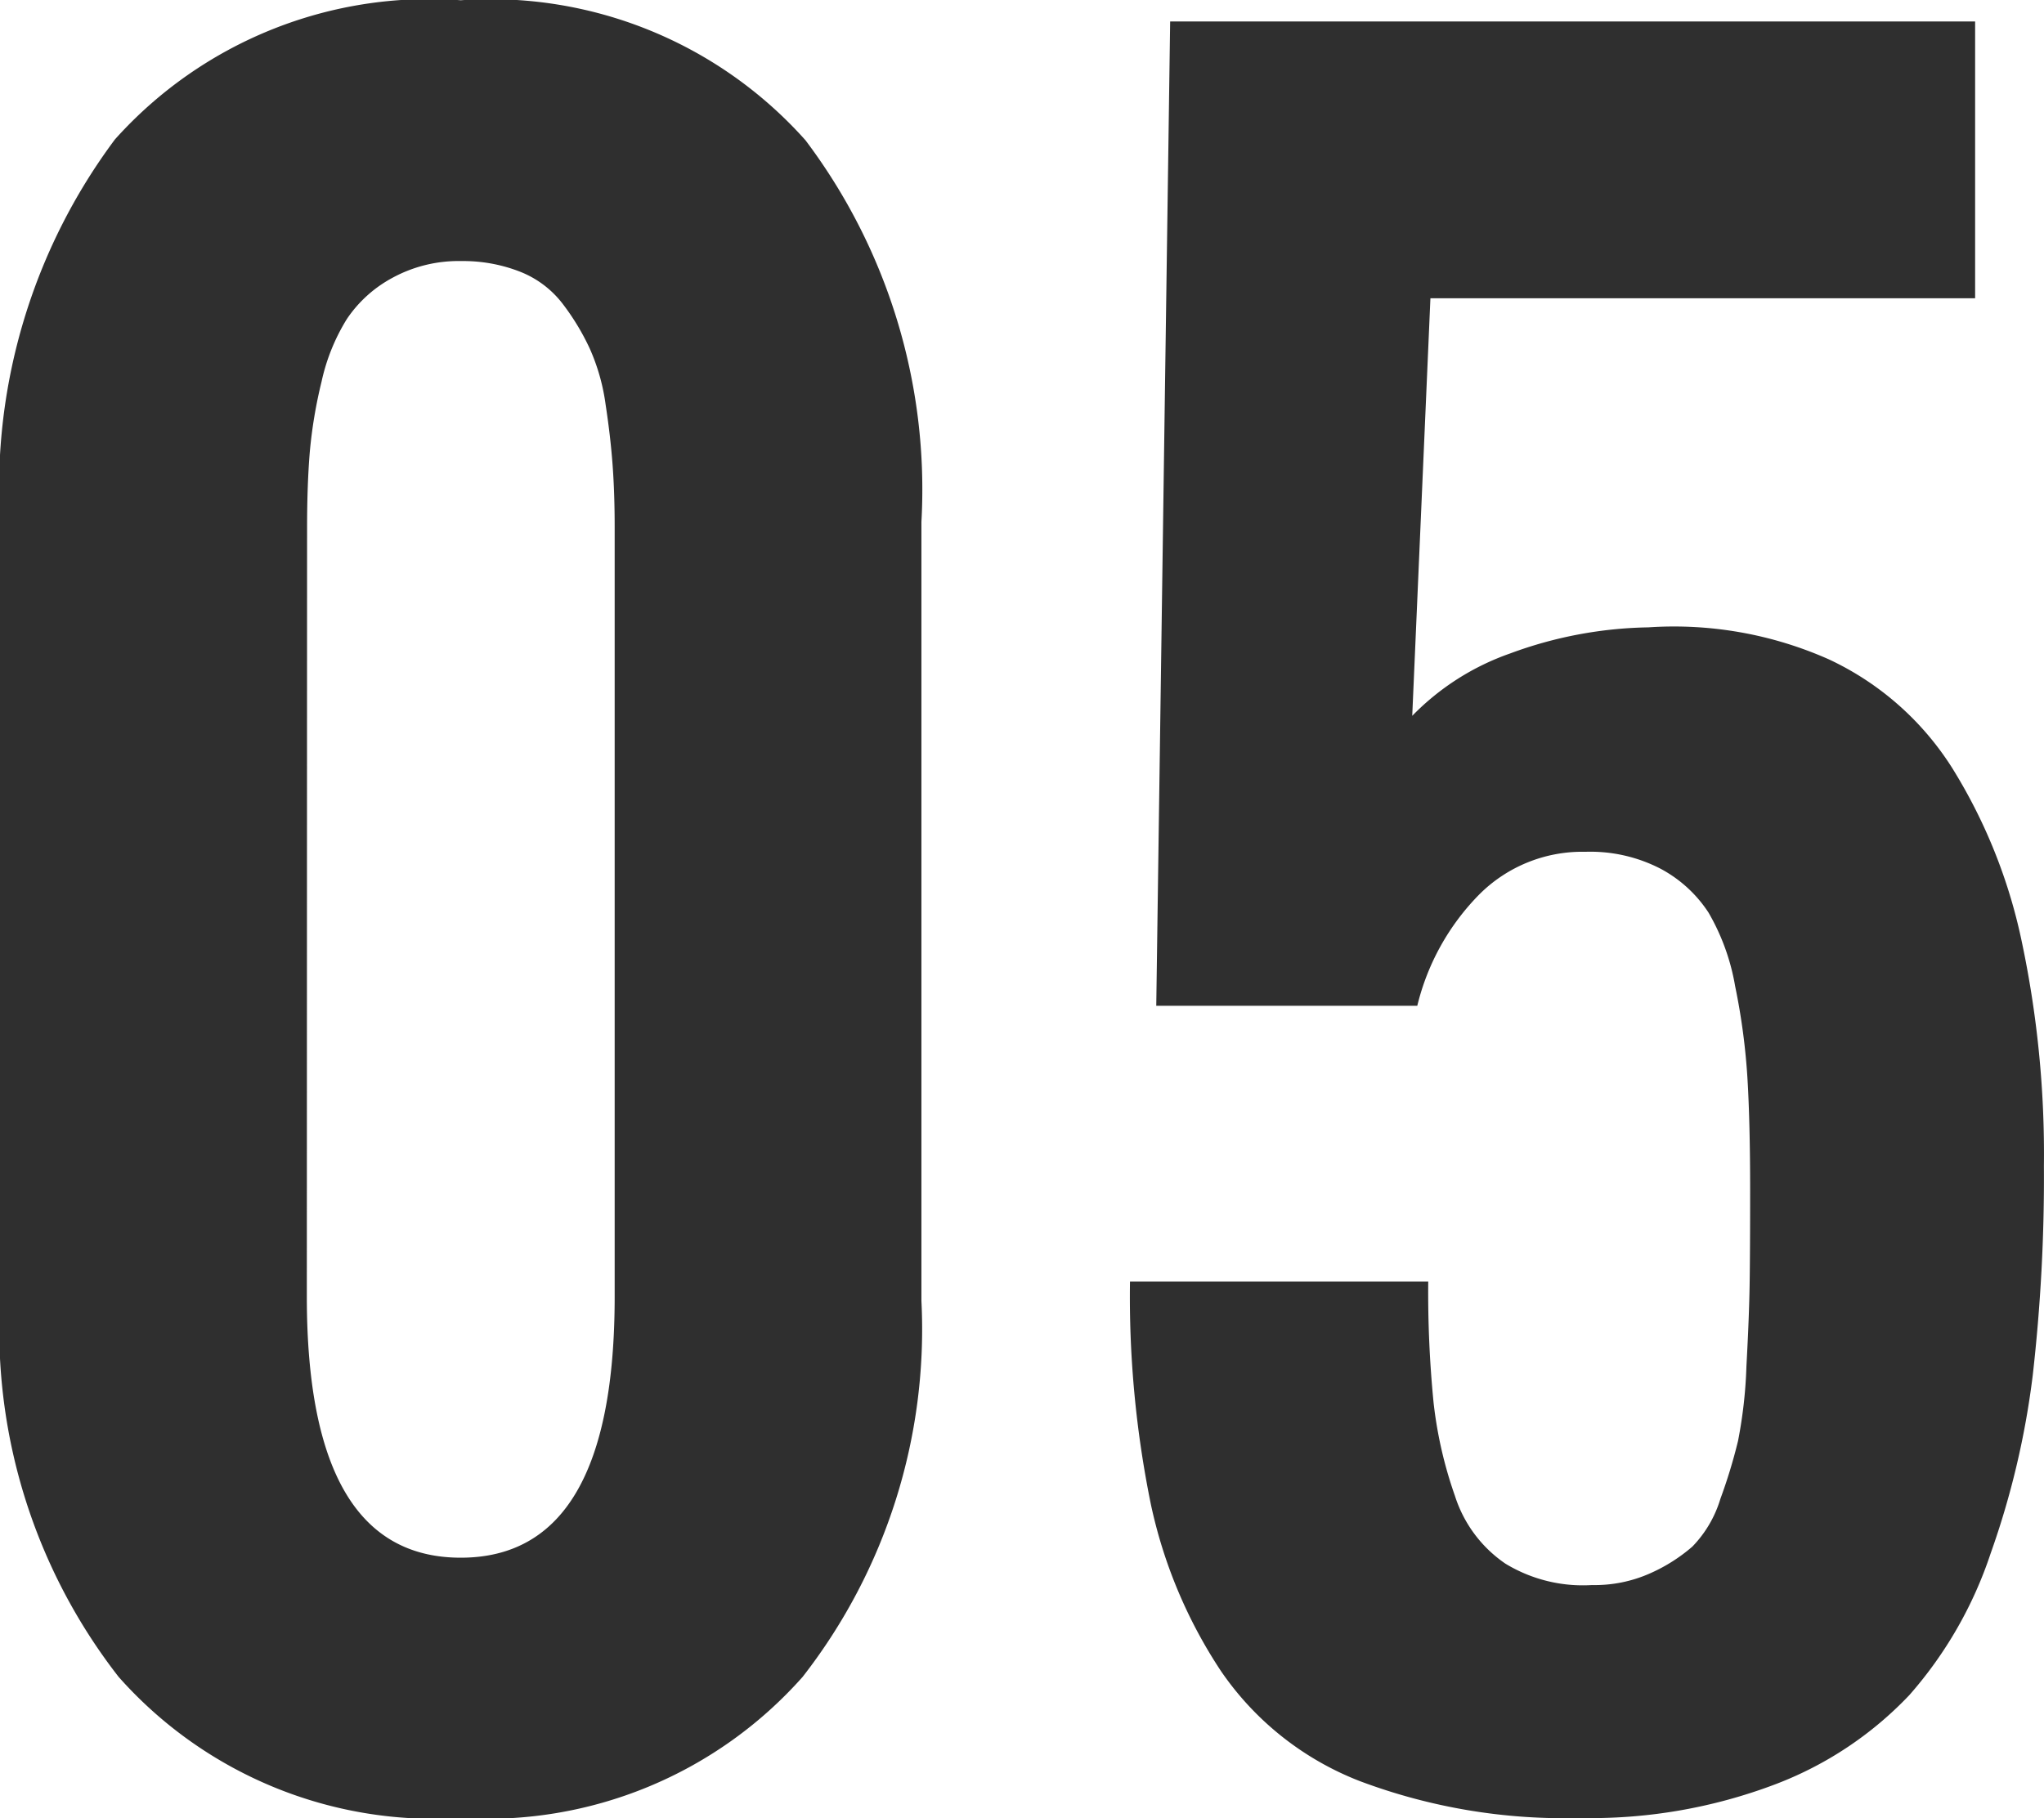 <svg xmlns="http://www.w3.org/2000/svg" width="24.275" height="21.595" viewBox="0 0 24.275 21.595">
  <path id="Path_593664" data-name="Path 593664" d="M10.7-1.384A5.01,5.01,0,0,1,6.64.292,5.01,5.01,0,0,1,2.577-1.384,6.716,6.716,0,0,1,1.168-5.853v-9.255a6.931,6.931,0,0,1,1.365-4.539A5.012,5.012,0,0,1,6.64-21.3a5.01,5.01,0,0,1,4.094,1.663,6.892,6.892,0,0,1,1.377,4.532v9.255A6.716,6.716,0,0,1,10.7-1.384ZM4.812-5.9q0,3.1,1.828,3.1T8.468-5.9v-9.141q0-.406-.025-.743T8.36-16.5a2.423,2.423,0,0,0-.19-.667,2.845,2.845,0,0,0-.324-.533,1.181,1.181,0,0,0-.5-.375,1.851,1.851,0,0,0-.7-.127,1.64,1.64,0,0,0-.819.2,1.516,1.516,0,0,0-.54.489,2.364,2.364,0,0,0-.3.743,5.573,5.573,0,0,0-.14.838q-.032.387-.032.9ZM19.933.292a6.9,6.9,0,0,1-2.615-.438,3.553,3.553,0,0,1-1.65-1.308,5.764,5.764,0,0,1-.832-1.98,12.319,12.319,0,0,1-.248-2.647h3.542a13.382,13.382,0,0,0,.063,1.435,4.979,4.979,0,0,0,.254,1.111,1.537,1.537,0,0,0,.6.806,1.77,1.77,0,0,0,1.028.254,1.616,1.616,0,0,0,.692-.14,2,2,0,0,0,.5-.317A1.385,1.385,0,0,0,21.6-3.5a6.267,6.267,0,0,0,.209-.686,5.5,5.5,0,0,0,.1-.889q.032-.59.038-.971t.006-1.117q0-.8-.032-1.333a7.743,7.743,0,0,0-.146-1.092,2.611,2.611,0,0,0-.317-.876,1.55,1.55,0,0,0-.571-.521,1.815,1.815,0,0,0-.889-.2,1.728,1.728,0,0,0-1.263.508A2.832,2.832,0,0,0,18-9.356h-3.1l.165-11.692h9.56v3.288H18.156L17.94-12.8A3.009,3.009,0,0,1,19.1-13.54a4.939,4.939,0,0,1,1.644-.311,4.53,4.53,0,0,1,2.146.381,3.469,3.469,0,0,1,1.466,1.295,6.365,6.365,0,0,1,.819,2.038,12.192,12.192,0,0,1,.267,2.685,20.725,20.725,0,0,1-.133,2.488,9.914,9.914,0,0,1-.5,2.114,4.867,4.867,0,0,1-.965,1.682,4.292,4.292,0,0,1-1.593,1.06A6.181,6.181,0,0,1,19.933.292Z" transform="translate(-1.168 21.303)" fill="#2f2f2f"/>
</svg>
